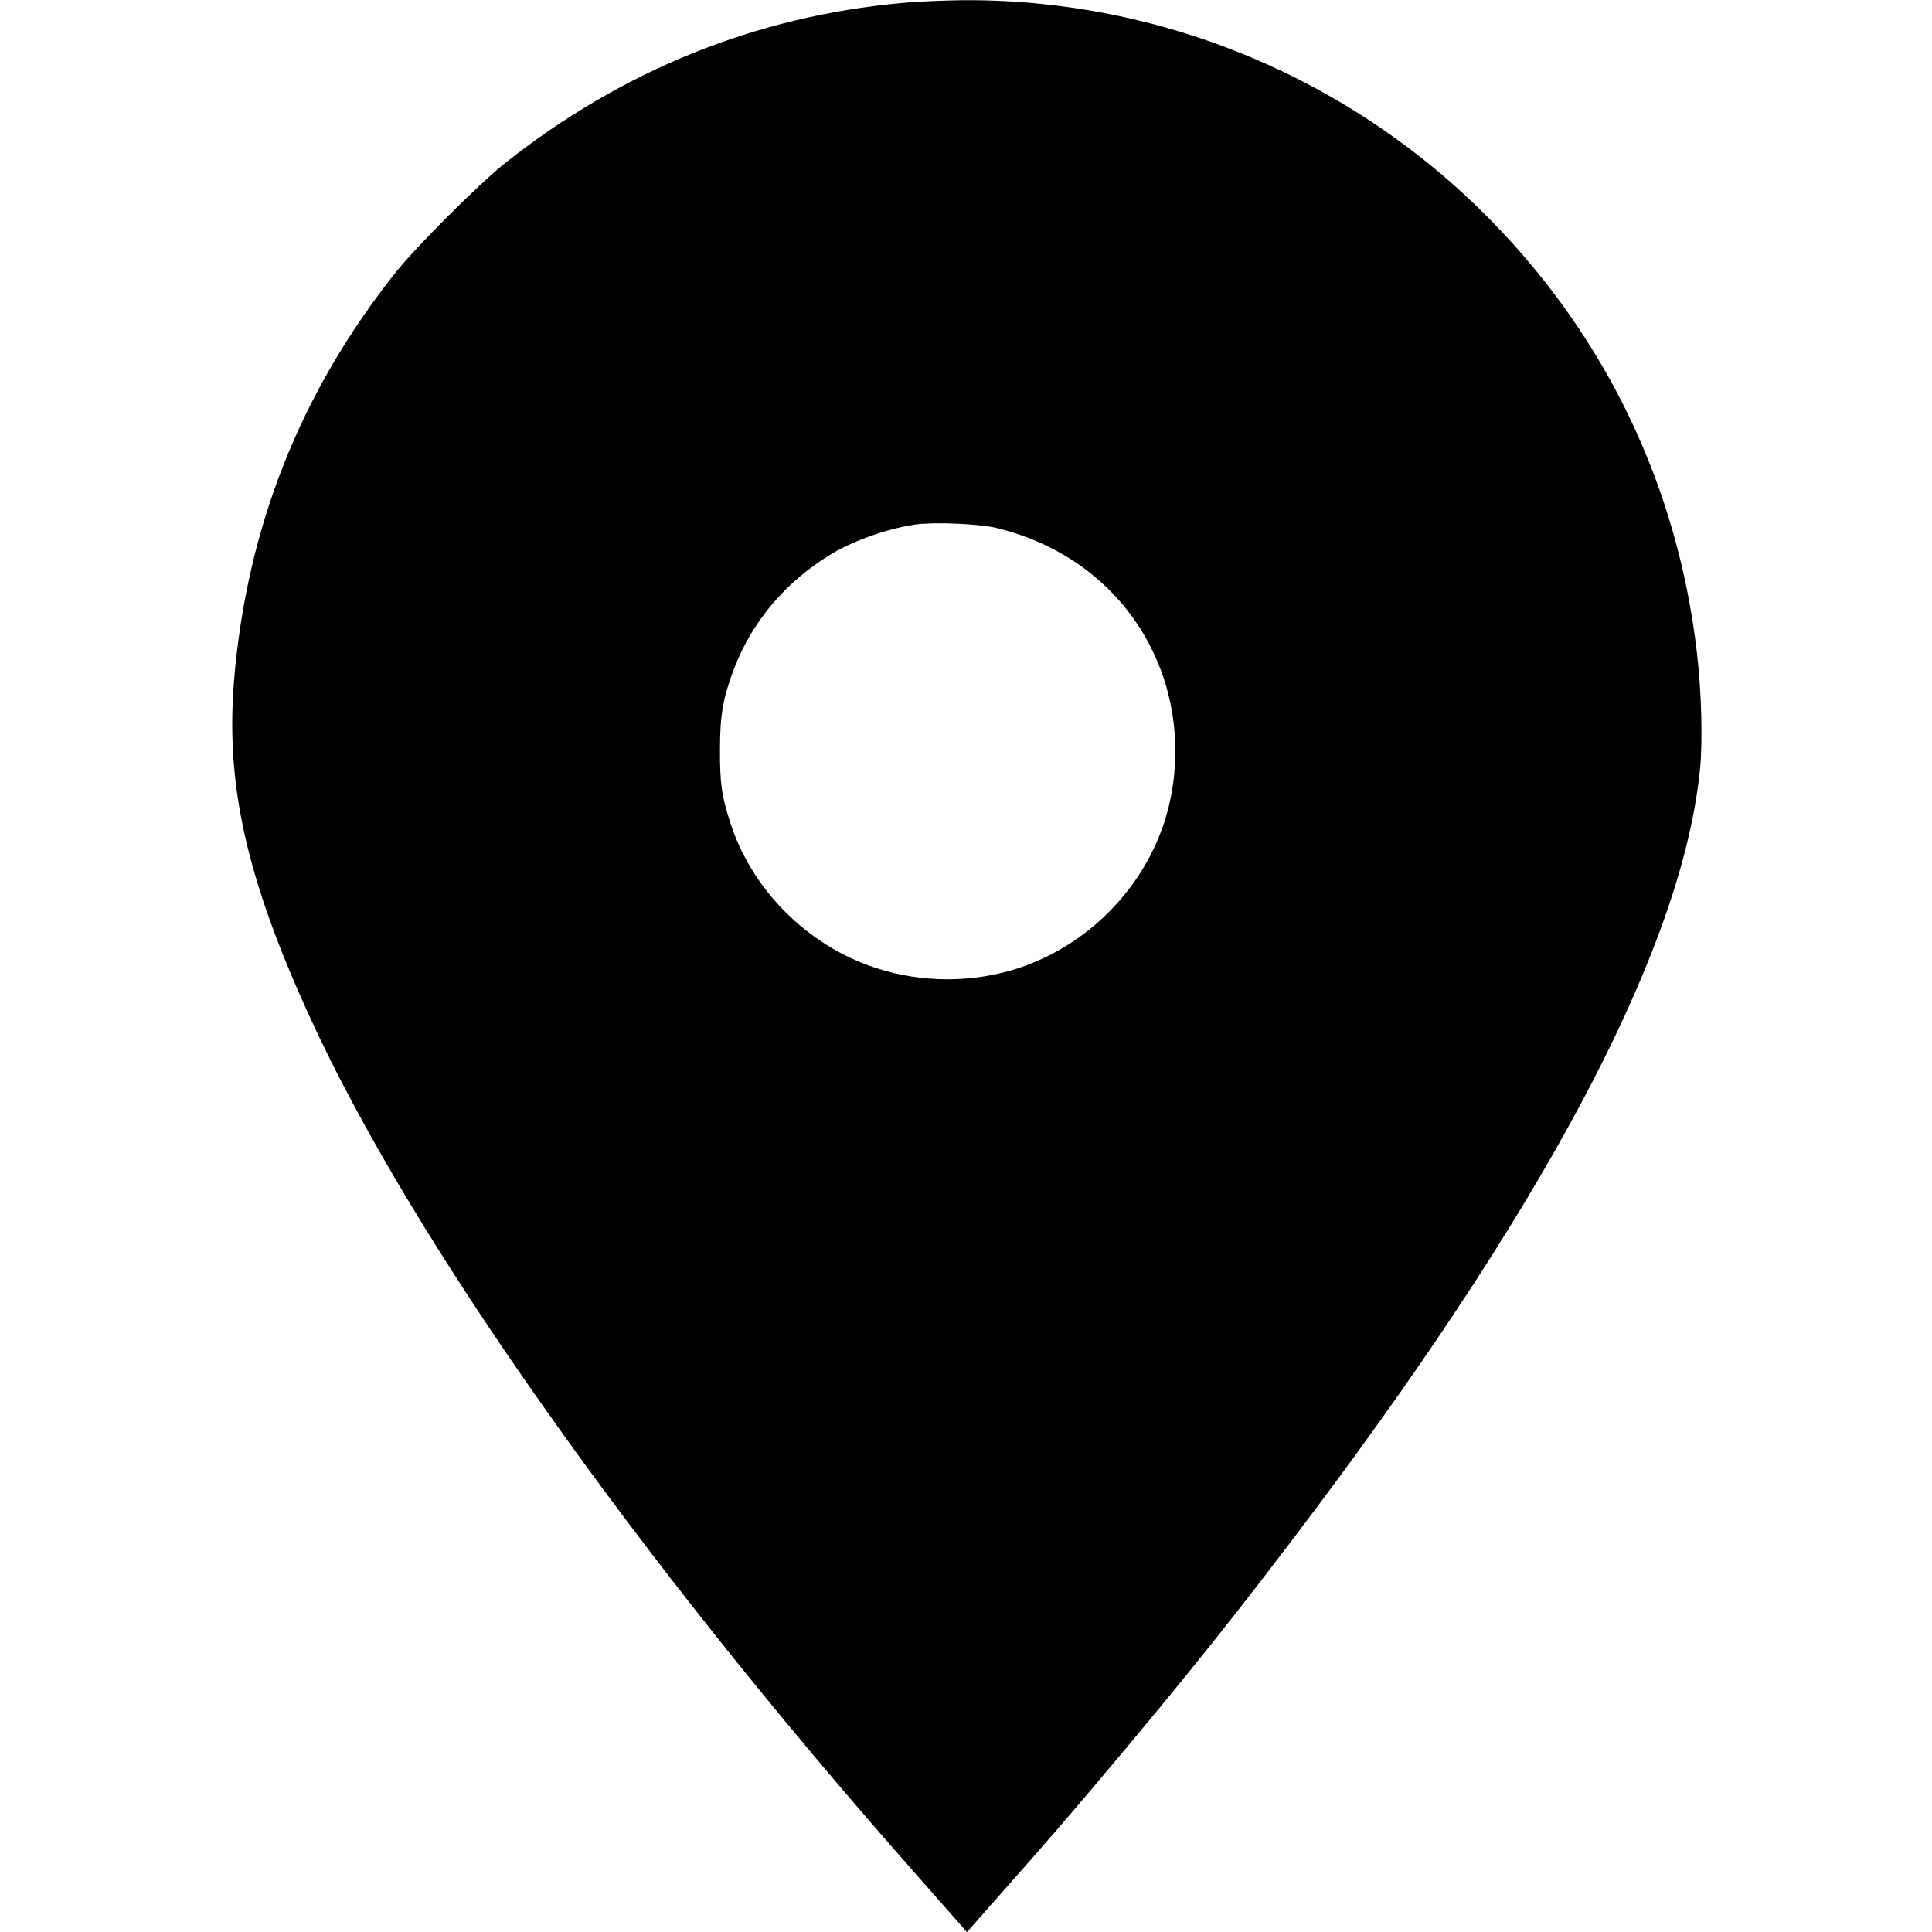 <?xml version="1.0" standalone="no"?>
<!DOCTYPE svg PUBLIC "-//W3C//DTD SVG 20010904//EN"
 "http://www.w3.org/TR/2001/REC-SVG-20010904/DTD/svg10.dtd">
<svg version="1.0" xmlns="http://www.w3.org/2000/svg"
 width="1024pt" height="1024pt" viewBox="0 0 1024 1024"
 preserveAspectRatio="xMidYMid meet">
<g transform="translate(0,1024) scale(0.1,-0.1)"
fill="#000000" stroke="none">
<path d="M4779 10224 c-772 -70 -1485 -358 -2105 -851 -140 -112 -465 -437
-577 -577 -507 -638 -791 -1357 -857 -2169 -44 -551 68 -1048 402 -1777 541
-1184 1731 -2867 3213 -4544 121 -137 231 -262 245 -278 l25 -29 95 108 c301
340 420 477 612 705 447 529 754 914 1143 1433 1265 1688 1947 3003 2036 3925
14 146 7 409 -17 610 -101 873 -474 1658 -1084 2284 -739 758 -1749 1181
-2805 1175 -99 -1 -246 -7 -326 -15z m506 -2783 c427 -105 749 -395 883 -796
81 -245 82 -519 3 -763 -118 -360 -408 -651 -769 -772 -242 -80 -516 -81 -761
0 -359 117 -655 412 -770 768 -46 142 -56 213 -55 392 0 182 17 274 75 427 97
253 278 465 521 610 118 70 299 133 440 153 101 14 341 4 433 -19z"/>
</g>
</svg>
